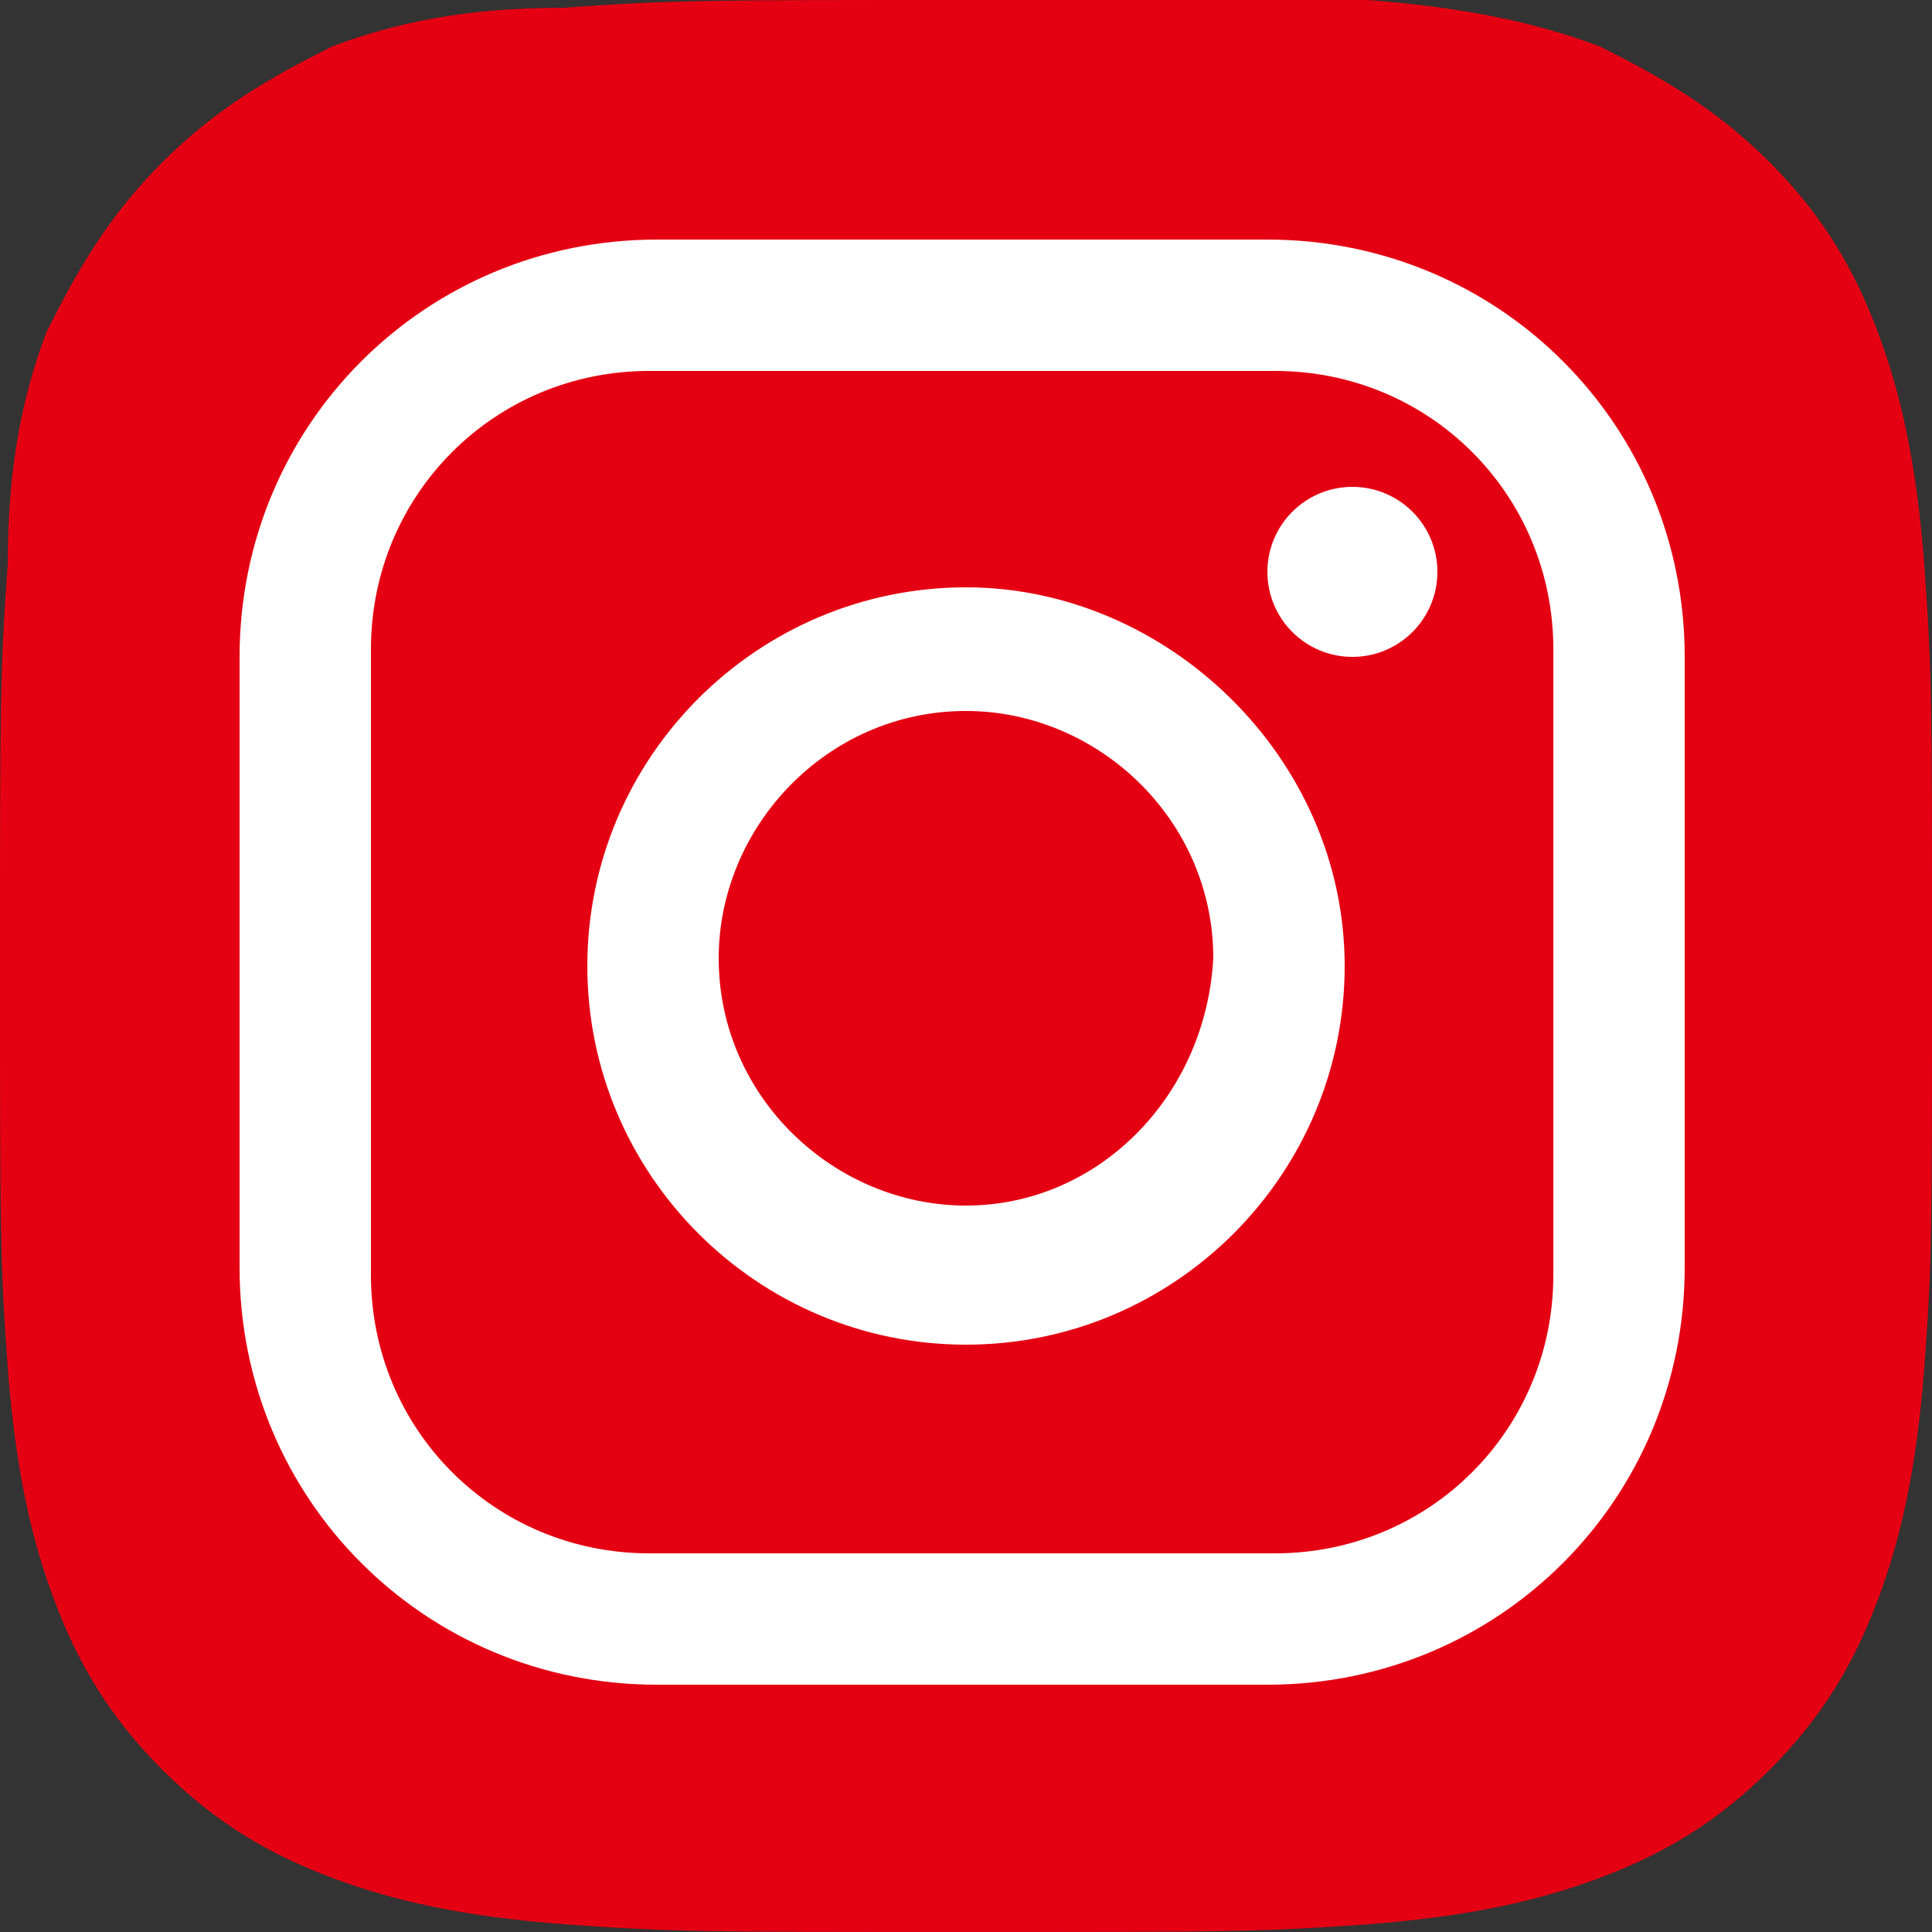 <?xml version="1.0" encoding="utf-8"?>
<!-- Generator: Adobe Illustrator 28.2.0, SVG Export Plug-In . SVG Version: 6.00 Build 0)  -->
<!DOCTYPE svg PUBLIC "-//W3C//DTD SVG 1.1//EN" "http://www.w3.org/Graphics/SVG/1.1/DTD/svg11.dtd">
<svg version="1.1" id="Layer_1" xmlns:x="http://ns.adobe.com/Extensibility/1.0/" xmlns:i="http://ns.adobe.com/AdobeIllustrator/10.0/" xmlns:graph="http://ns.adobe.com/Graphs/1.0/"
	 xmlns="http://www.w3.org/2000/svg" xmlns:xlink="http://www.w3.org/1999/xlink" x="0px" y="0px" viewBox="0 0 25 25"
	 style="enable-background:new 0 0 25 25;" xml:space="preserve">
<rect x="0" y="0" width="25" height="25" fill="#333333" stroke="none"/>
<style type="text/css">
	.st0{fill:#E40012;}
	.st1{fill:#FFFFFF;}
</style>
<path class="st0" d="M7.3,0.1C6,0.1,5.1,0.3,4.3,0.6C3.5,1,2.8,1.4,2.1,2.1S1,3.5,0.6,4.3C0.3,5.1,0.1,6,0.1,7.3C0,8.7,0,9.1,0,12.5
	s0,3.8,0.1,5.2c0.1,1.3,0.3,2.2,0.6,3c0.3,0.8,0.7,1.5,1.4,2.2c0.7,0.7,1.4,1.1,2.2,1.4c0.8,0.3,1.7,0.5,3,0.6
	C8.7,25,9.1,25,12.5,25s3.8,0,5.2-0.1c1.3-0.1,2.2-0.3,3-0.6c0.8-0.3,1.5-0.7,2.2-1.4c0.7-0.7,1.1-1.4,1.4-2.2
	c0.3-0.8,0.5-1.7,0.6-3c0.1-1.3,0.1-1.8,0.1-5.2s0-3.8-0.1-5.2c-0.1-1.3-0.3-2.2-0.6-3c-0.3-0.8-0.7-1.5-1.4-2.2S21.5,1,20.7,0.6
	c-0.8-0.3-1.7-0.5-3-0.6C16.3,0,15.9,0,12.5,0S8.7,0,7.3,0.1"/>
<g id="XMLID_35_">
	<path id="XMLID_38_" class="st1" d="M16.4,3.1H8.5c-3,0-5.4,2.4-5.4,5.4v7.9c0,3,2.4,5.4,5.4,5.4h7.9c3,0,5.4-2.4,5.4-5.4V8.5
		C21.8,5.5,19.4,3.1,16.4,3.1z M20.1,16.5c0,2-1.6,3.6-3.6,3.6H8.4c-2,0-3.6-1.6-3.6-3.6V8.4c0-2,1.6-3.6,3.6-3.6h8.1
		c2,0,3.6,1.6,3.6,3.6V16.5z"/>
	<path id="XMLID_41_" class="st1" d="M12.5,7.6c-2.7,0-4.9,2.2-4.9,4.9s2.2,4.9,4.9,4.9c2.7,0,4.9-2.2,4.9-4.9S15.1,7.6,12.5,7.6z
		 M12.5,15.6c-1.7,0-3.2-1.4-3.2-3.2c0-1.7,1.4-3.2,3.2-3.2c1.7,0,3.2,1.4,3.2,3.2C15.6,14.2,14.2,15.6,12.5,15.6z"/>
	<circle id="XMLID_42_" class="st1" cx="17.5" cy="7.4" r="1.1"/>
</g>
</svg>
